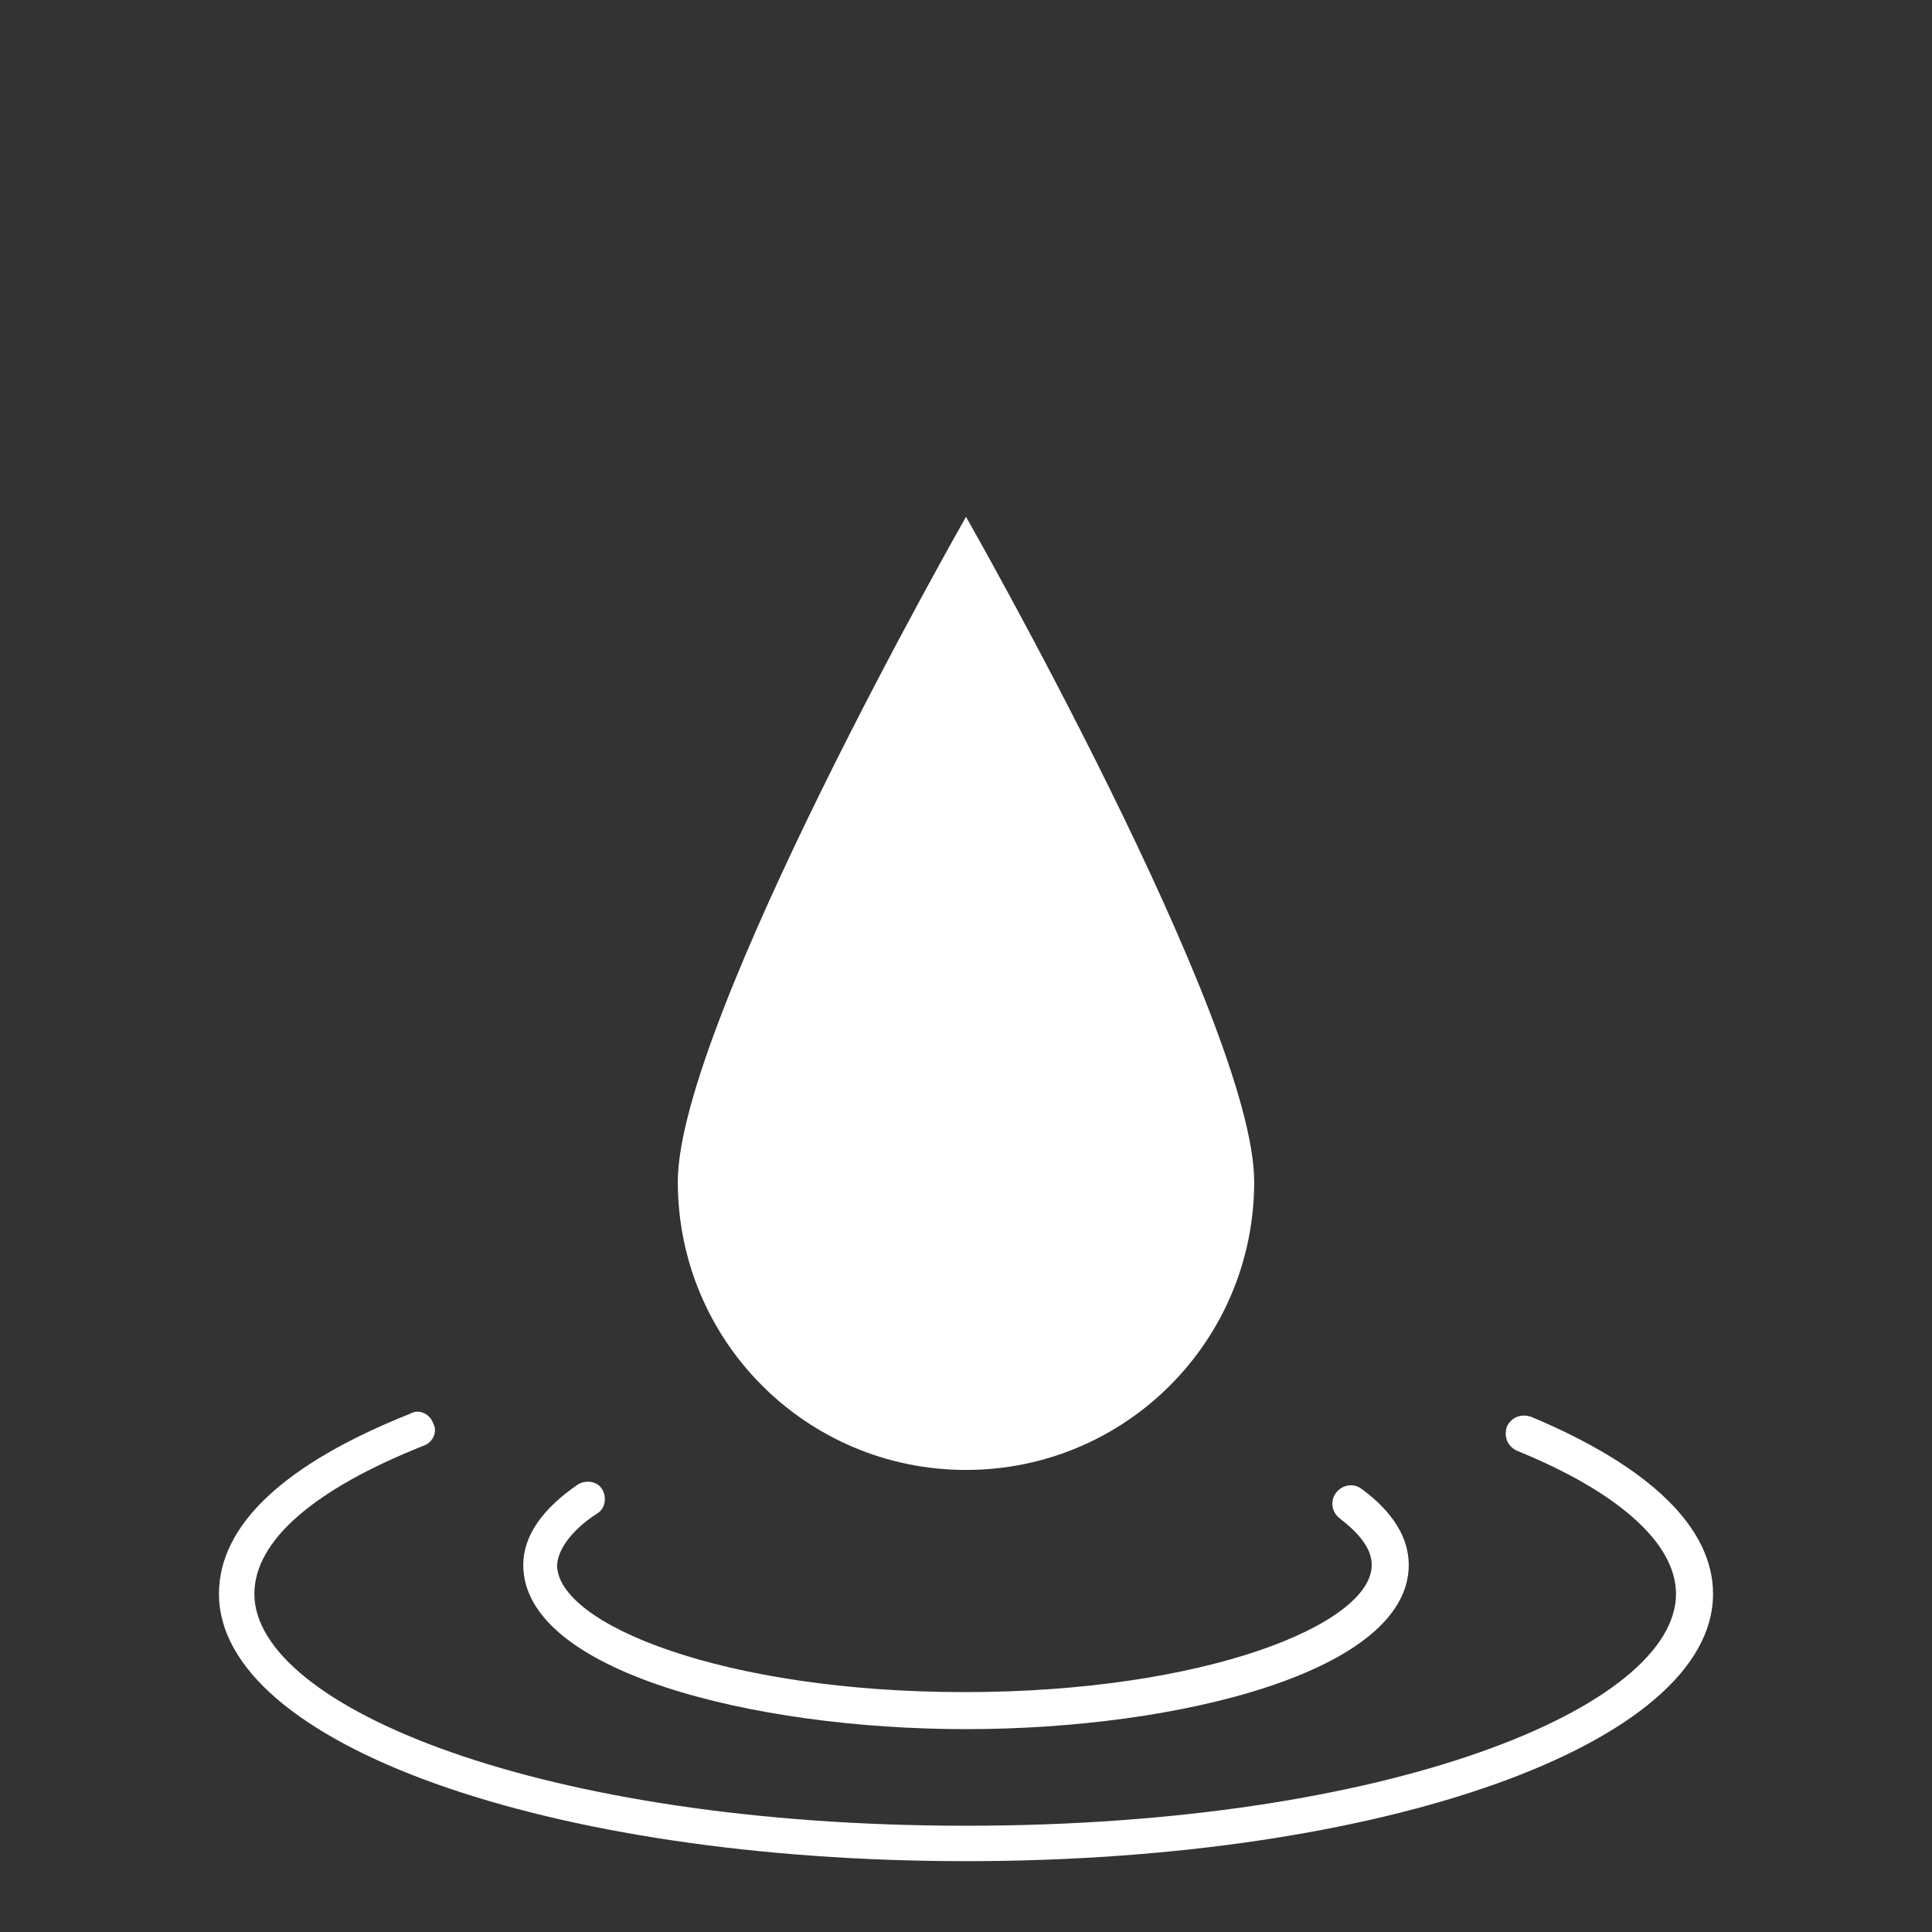 <?xml version="1.0" encoding="utf-8"?>
<!-- Generator: Adobe Illustrator 19.0.0, SVG Export Plug-In . SVG Version: 6.00 Build 0)  -->
<svg version="1.1" id="Capa_1" xmlns="http://www.w3.org/2000/svg" xmlns:xlink="http://www.w3.org/1999/xlink" x="0px" y="0px"
	 viewBox="0 0 120 120" style="enable-background:new 0 0 120 120;" xml:space="preserve">
<rect x="0" y="0" width="120" height="120" fill="#333333" stroke="none"/>
<style type="text/css">
	.st0{fill:#FFFFFF;}
</style>
<g>
	<path class="st0" d="M37.1,94c0.5-0.3,0.6-1,0.3-1.5c-0.3-0.5-1-0.6-1.5-0.3c-2.2,1.5-3.4,3.2-3.4,5c0,6.6,14.2,10.2,27.5,10.2
		s27.5-3.6,27.5-10.2c0-1.7-1-3.3-2.9-4.7c-0.5-0.4-1.2-0.3-1.6,0.2c-0.4,0.5-0.3,1.2,0.2,1.6c0.9,0.7,2,1.7,2,2.9
		c0,3.7-10.4,7.9-25.3,7.9c-14.9,0-25.3-4.2-25.3-7.9C34.7,95.9,36,94.7,37.1,94z"/>
	<path class="st0" d="M95.1,88c-0.6-0.2-1.2,0-1.5,0.6c-0.2,0.6,0,1.2,0.6,1.5c6.4,2.6,9.9,5.8,9.9,8.9c0,7-17.7,14.4-44.1,14.4
		c-26.4,0-44.2-7.4-44.2-14.4c0-3.3,3.7-6.5,10.5-9.2c0.6-0.2,0.9-0.9,0.6-1.4c-0.2-0.6-0.9-0.9-1.4-0.6
		c-7.8,3.1-11.9,6.9-11.9,11.2c0,9.3,20.4,16.6,46.4,16.6c26,0,46.4-7.3,46.4-16.6C106.4,94.9,102.5,91.1,95.1,88z"/>
	<path class="st0" d="M42.1,73.4c0-9.9,17.9-41.3,17.9-41.3s17.9,31.4,17.9,41.3s-8,17.9-17.9,17.9S42.1,83.3,42.1,73.4z"/>
</g>
</svg>

